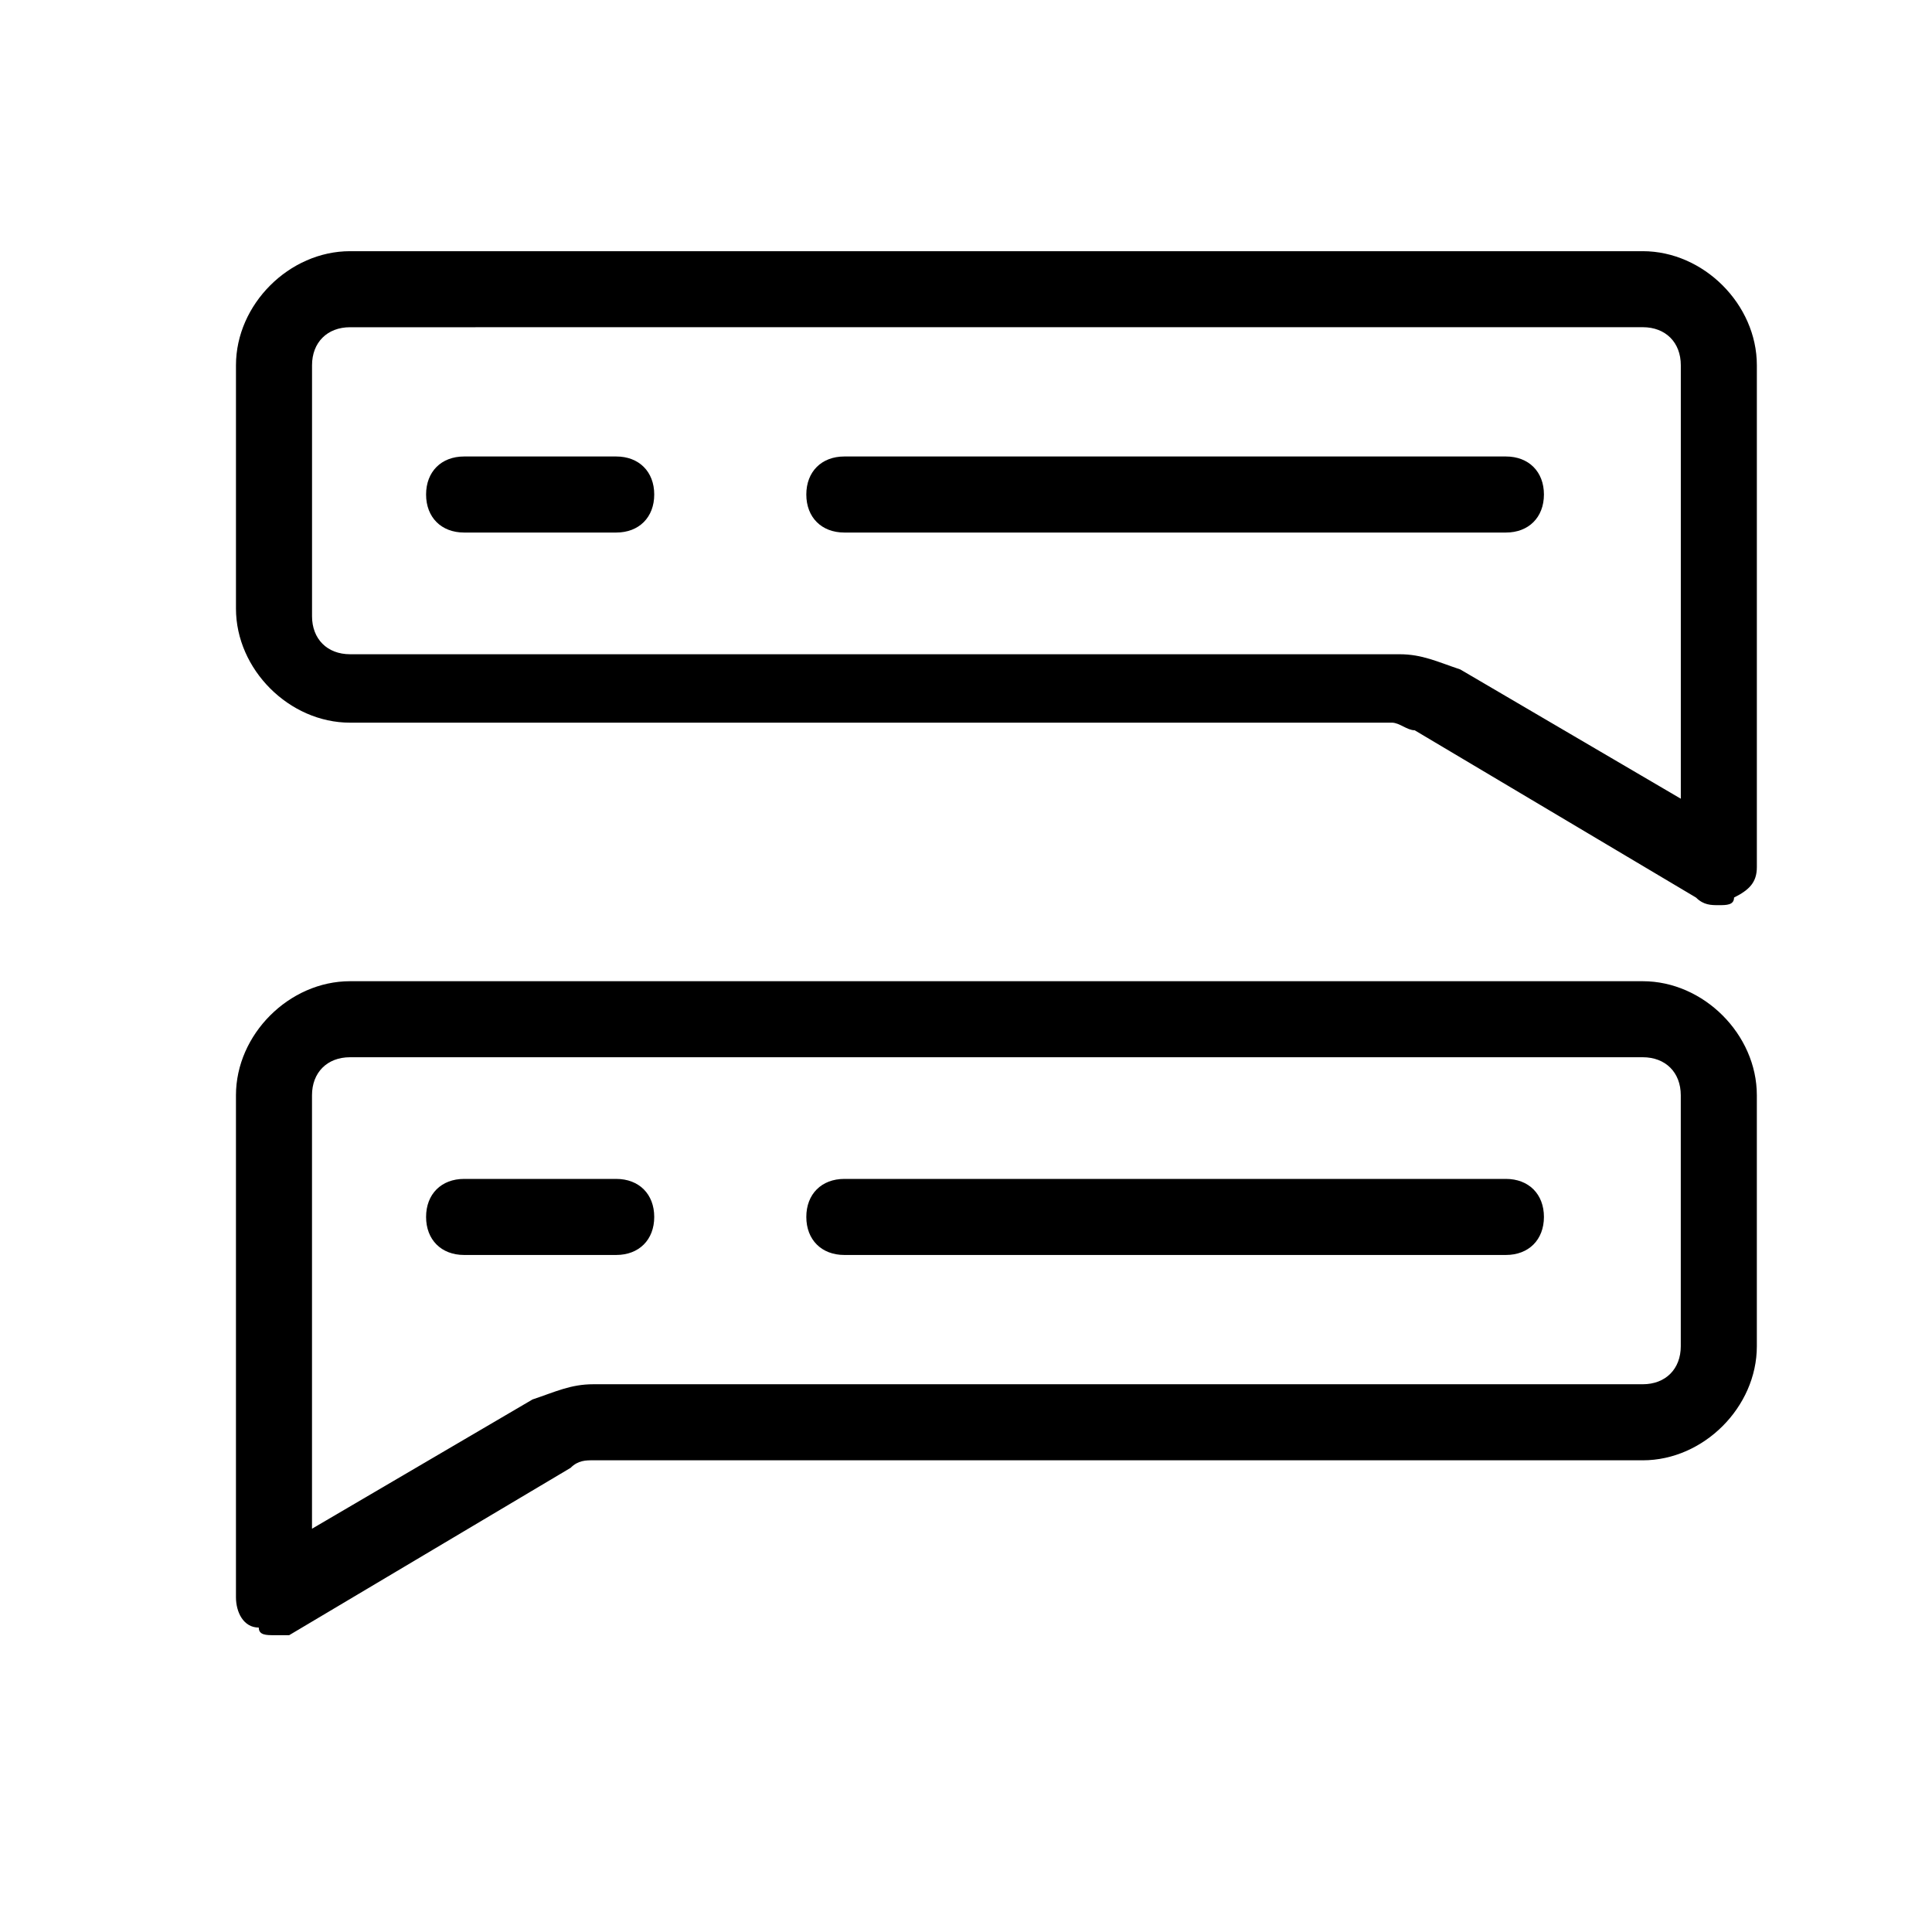 <?xml version="1.0" encoding="UTF-8"?>
<!-- Uploaded to: SVG Repo, www.svgrepo.com, Generator: SVG Repo Mixer Tools -->
<svg fill="#000000" width="800px" height="800px" version="1.1" viewBox="144 144 512 512" xmlns="http://www.w3.org/2000/svg">
 <g>
  <path d="m599.51 383.88c-2.016 0-4.031 0-6.047-2.016l-74.562-44.336c-2.016 0-4.031-2.016-6.047-2.016l-276.09 0.004c-16.121 0-30.23-14.105-30.23-30.23v-64.488c0-16.121 14.105-30.23 30.23-30.23h342.59c16.121 0 30.23 14.105 30.23 30.23v133c0 4.031-2.016 6.047-6.047 8.062 0 2.016-2.016 2.016-4.031 2.016zm-362.74-153.16c-6.047 0-10.078 4.031-10.078 10.078v66.504c0 6.047 4.031 10.078 10.078 10.078h278.1c6.047 0 10.078 2.016 16.121 4.031l58.441 34.258v-114.88c0-6.047-4.031-10.078-10.078-10.078z"/>
  <path d="m216.61 577.34c-2.016 0-4.031 0-4.031-2.016-4.031 0-6.047-4.031-6.047-8.062v-133c0-16.121 14.105-30.23 30.23-30.23h342.59c16.121 0 30.23 14.105 30.23 30.23v66.504c0 16.121-14.105 30.23-30.23 30.23l-278.11-0.004c-2.016 0-4.031 0-6.047 2.016l-74.562 44.336h-4.027zm20.152-153.16c-6.047 0-10.078 4.031-10.078 10.078v114.87l58.441-34.258c6.047-2.016 10.078-4.031 16.121-4.031h278.1c6.047 0 10.078-4.031 10.078-10.078v-66.504c0-6.047-4.031-10.078-10.078-10.078z"/>
  <path d="m307.3 285.13h-40.305c-6.047 0-10.078-4.031-10.078-10.078s4.031-10.078 10.078-10.078h40.305c6.047 0 10.078 4.031 10.078 10.078s-4.031 10.078-10.078 10.078z"/>
  <path d="m543.08 285.13h-175.32c-6.047 0-10.078-4.031-10.078-10.078s4.031-10.078 10.078-10.078h175.32c6.047 0 10.078 4.031 10.078 10.078-0.004 6.047-4.035 10.078-10.078 10.078z"/>
  <path d="m307.3 476.58h-40.305c-6.047 0-10.078-4.031-10.078-10.078s4.031-10.078 10.078-10.078h40.305c6.047 0 10.078 4.031 10.078 10.078s-4.031 10.078-10.078 10.078z"/>
  <path d="m543.08 476.58h-175.32c-6.047 0-10.078-4.031-10.078-10.078s4.031-10.078 10.078-10.078h175.32c6.047 0 10.078 4.031 10.078 10.078-0.004 6.047-4.035 10.078-10.078 10.078z"/>
 </g>
</svg>